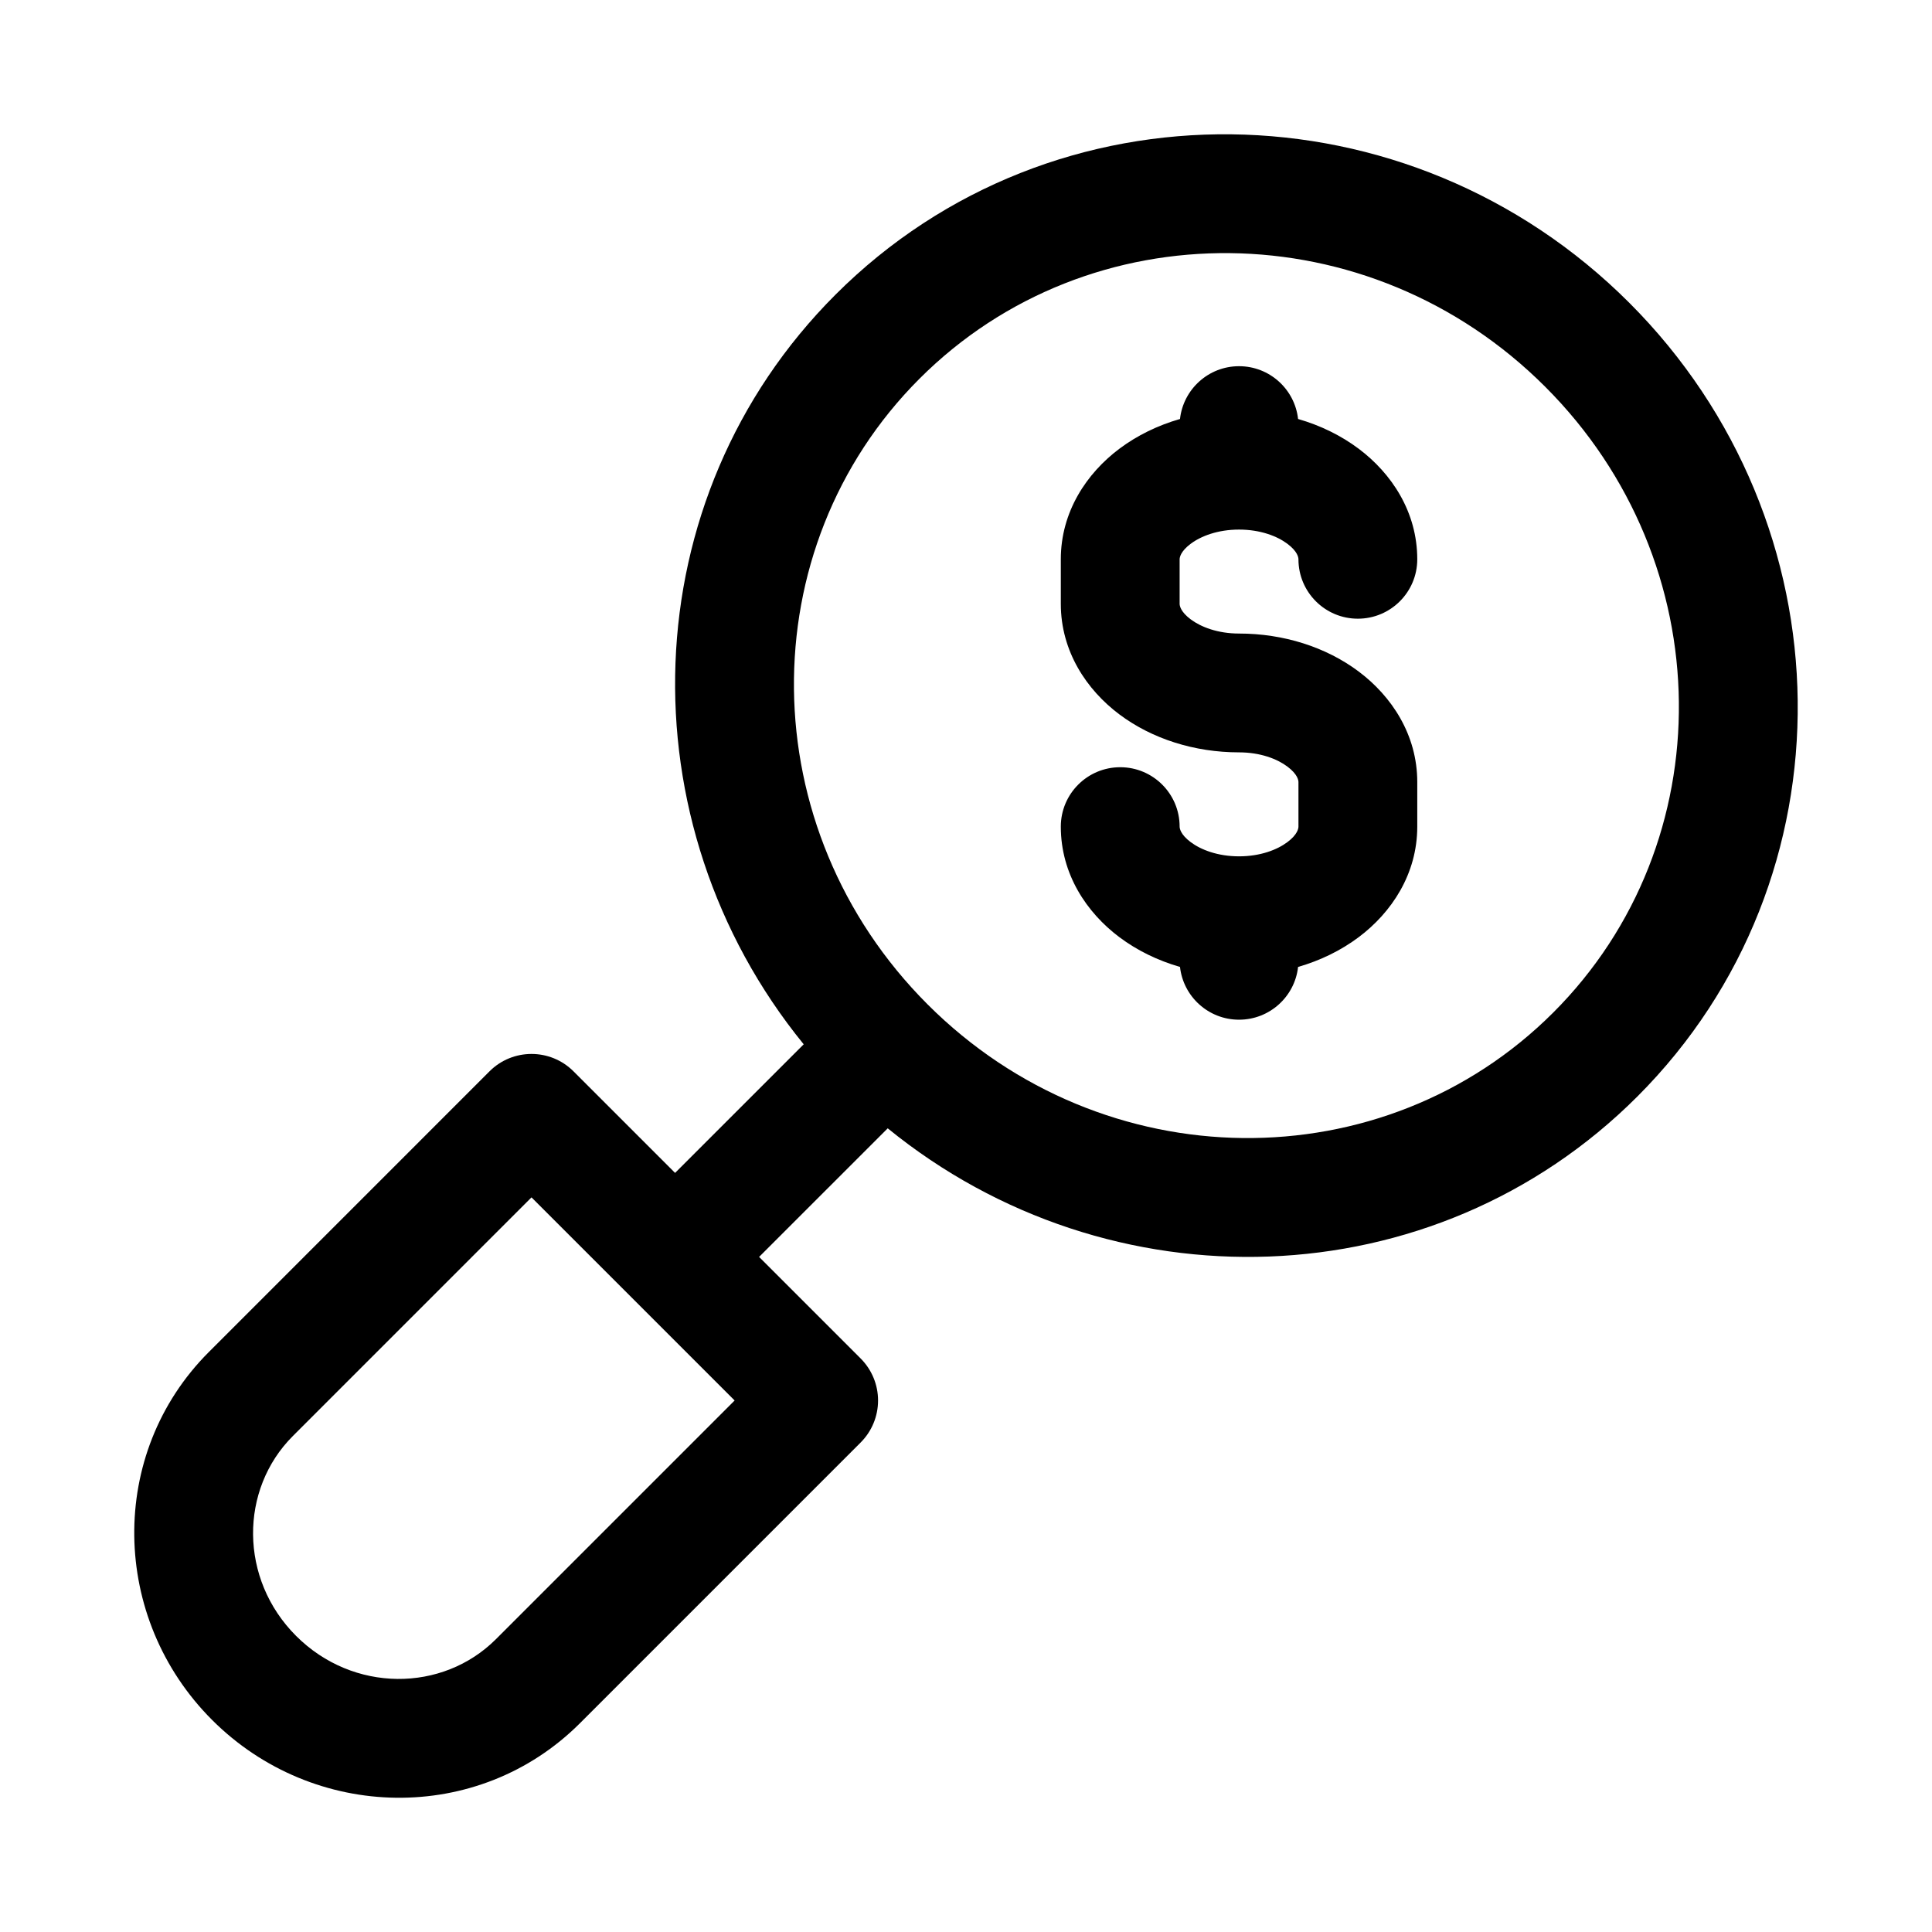 <?xml version="1.0" encoding="UTF-8"?>
<!-- Uploaded to: SVG Find, www.svgrepo.com, Generator: SVG Find Mixer Tools -->
<svg fill="#000000" width="800px" height="800px" version="1.1" viewBox="144 144 512 512" xmlns="http://www.w3.org/2000/svg">
 <path d="m553.5 246.5c-46.625-46.625-120.86-47.105-165.82-2.144-44.961 44.961-44.48 119.2 2.144 165.82 46.625 46.621 120.86 47.105 165.82 2.144 44.961-44.961 44.48-119.2-2.144-165.82zm-188.09-24.41c57.734-57.734 151.91-56.297 210.36 2.144 58.438 58.438 59.879 152.62 2.144 210.36-54.02 54.02-139.95 56.234-198.66 8.422l-34.086 34.082 26.914 26.914c2.953 2.953 4.613 6.957 4.613 11.133s-1.66 8.184-4.613 11.133l-74.375 74.379c-26.926 26.926-70.582 26.062-97.504-0.859-26.918-26.918-27.781-70.574-0.855-97.5l74.375-74.379c6.148-6.148 16.117-6.148 22.266 0l26.914 26.914 34.086-34.082c-47.816-58.703-45.598-144.64 8.422-198.66zm91.301 32.945c-5.894 1.695-11.359 4.359-16.066 7.887-8.68 6.512-15.52 16.707-15.52 29.293v11.809c0 12.59 6.84 22.785 15.52 29.297 8.68 6.504 19.941 10.062 31.711 10.062 5.621 0 10.102 1.73 12.82 3.769 2.719 2.039 2.926 3.648 2.926 4.102v11.809c0 0.457-0.207 2.07-2.926 4.106-2.719 2.039-7.199 3.769-12.82 3.769-5.617 0-10.098-1.73-12.816-3.769-2.715-2.035-2.926-3.648-2.926-4.106 0-8.691-7.047-15.742-15.742-15.742s-15.746 7.051-15.746 15.742c0 12.59 6.84 22.785 15.52 29.297 4.707 3.527 10.172 6.191 16.066 7.887 0.875 7.867 7.547 13.984 15.645 13.984 8.105 0 14.777-6.117 15.648-13.984 5.894-1.695 11.359-4.359 16.066-7.887 8.68-6.512 15.52-16.707 15.52-29.297v-11.809c0-12.586-6.84-22.781-15.52-29.293-8.676-6.504-19.941-10.066-31.715-10.066-5.617 0-10.098-1.727-12.816-3.766-2.715-2.039-2.926-3.648-2.926-4.106v-11.809c0-0.453 0.211-2.066 2.926-4.102 2.719-2.043 7.199-3.769 12.816-3.769 5.621 0 10.102 1.727 12.82 3.769 2.719 2.035 2.926 3.648 2.926 4.102 0 8.695 7.051 15.746 15.742 15.746 8.695 0 15.746-7.051 15.746-15.746 0-12.586-6.84-22.781-15.52-29.293-4.707-3.527-10.172-6.191-16.066-7.887-0.871-7.867-7.543-13.988-15.648-13.988-8.098 0-14.77 6.121-15.645 13.988zm-171.86 206.28-63.242 63.246c-14.152 14.152-14.25 37.863 0.855 52.969 15.105 15.105 38.82 15.012 52.973 0.859l63.246-63.246z" fill-rule="evenodd"/>
</svg>